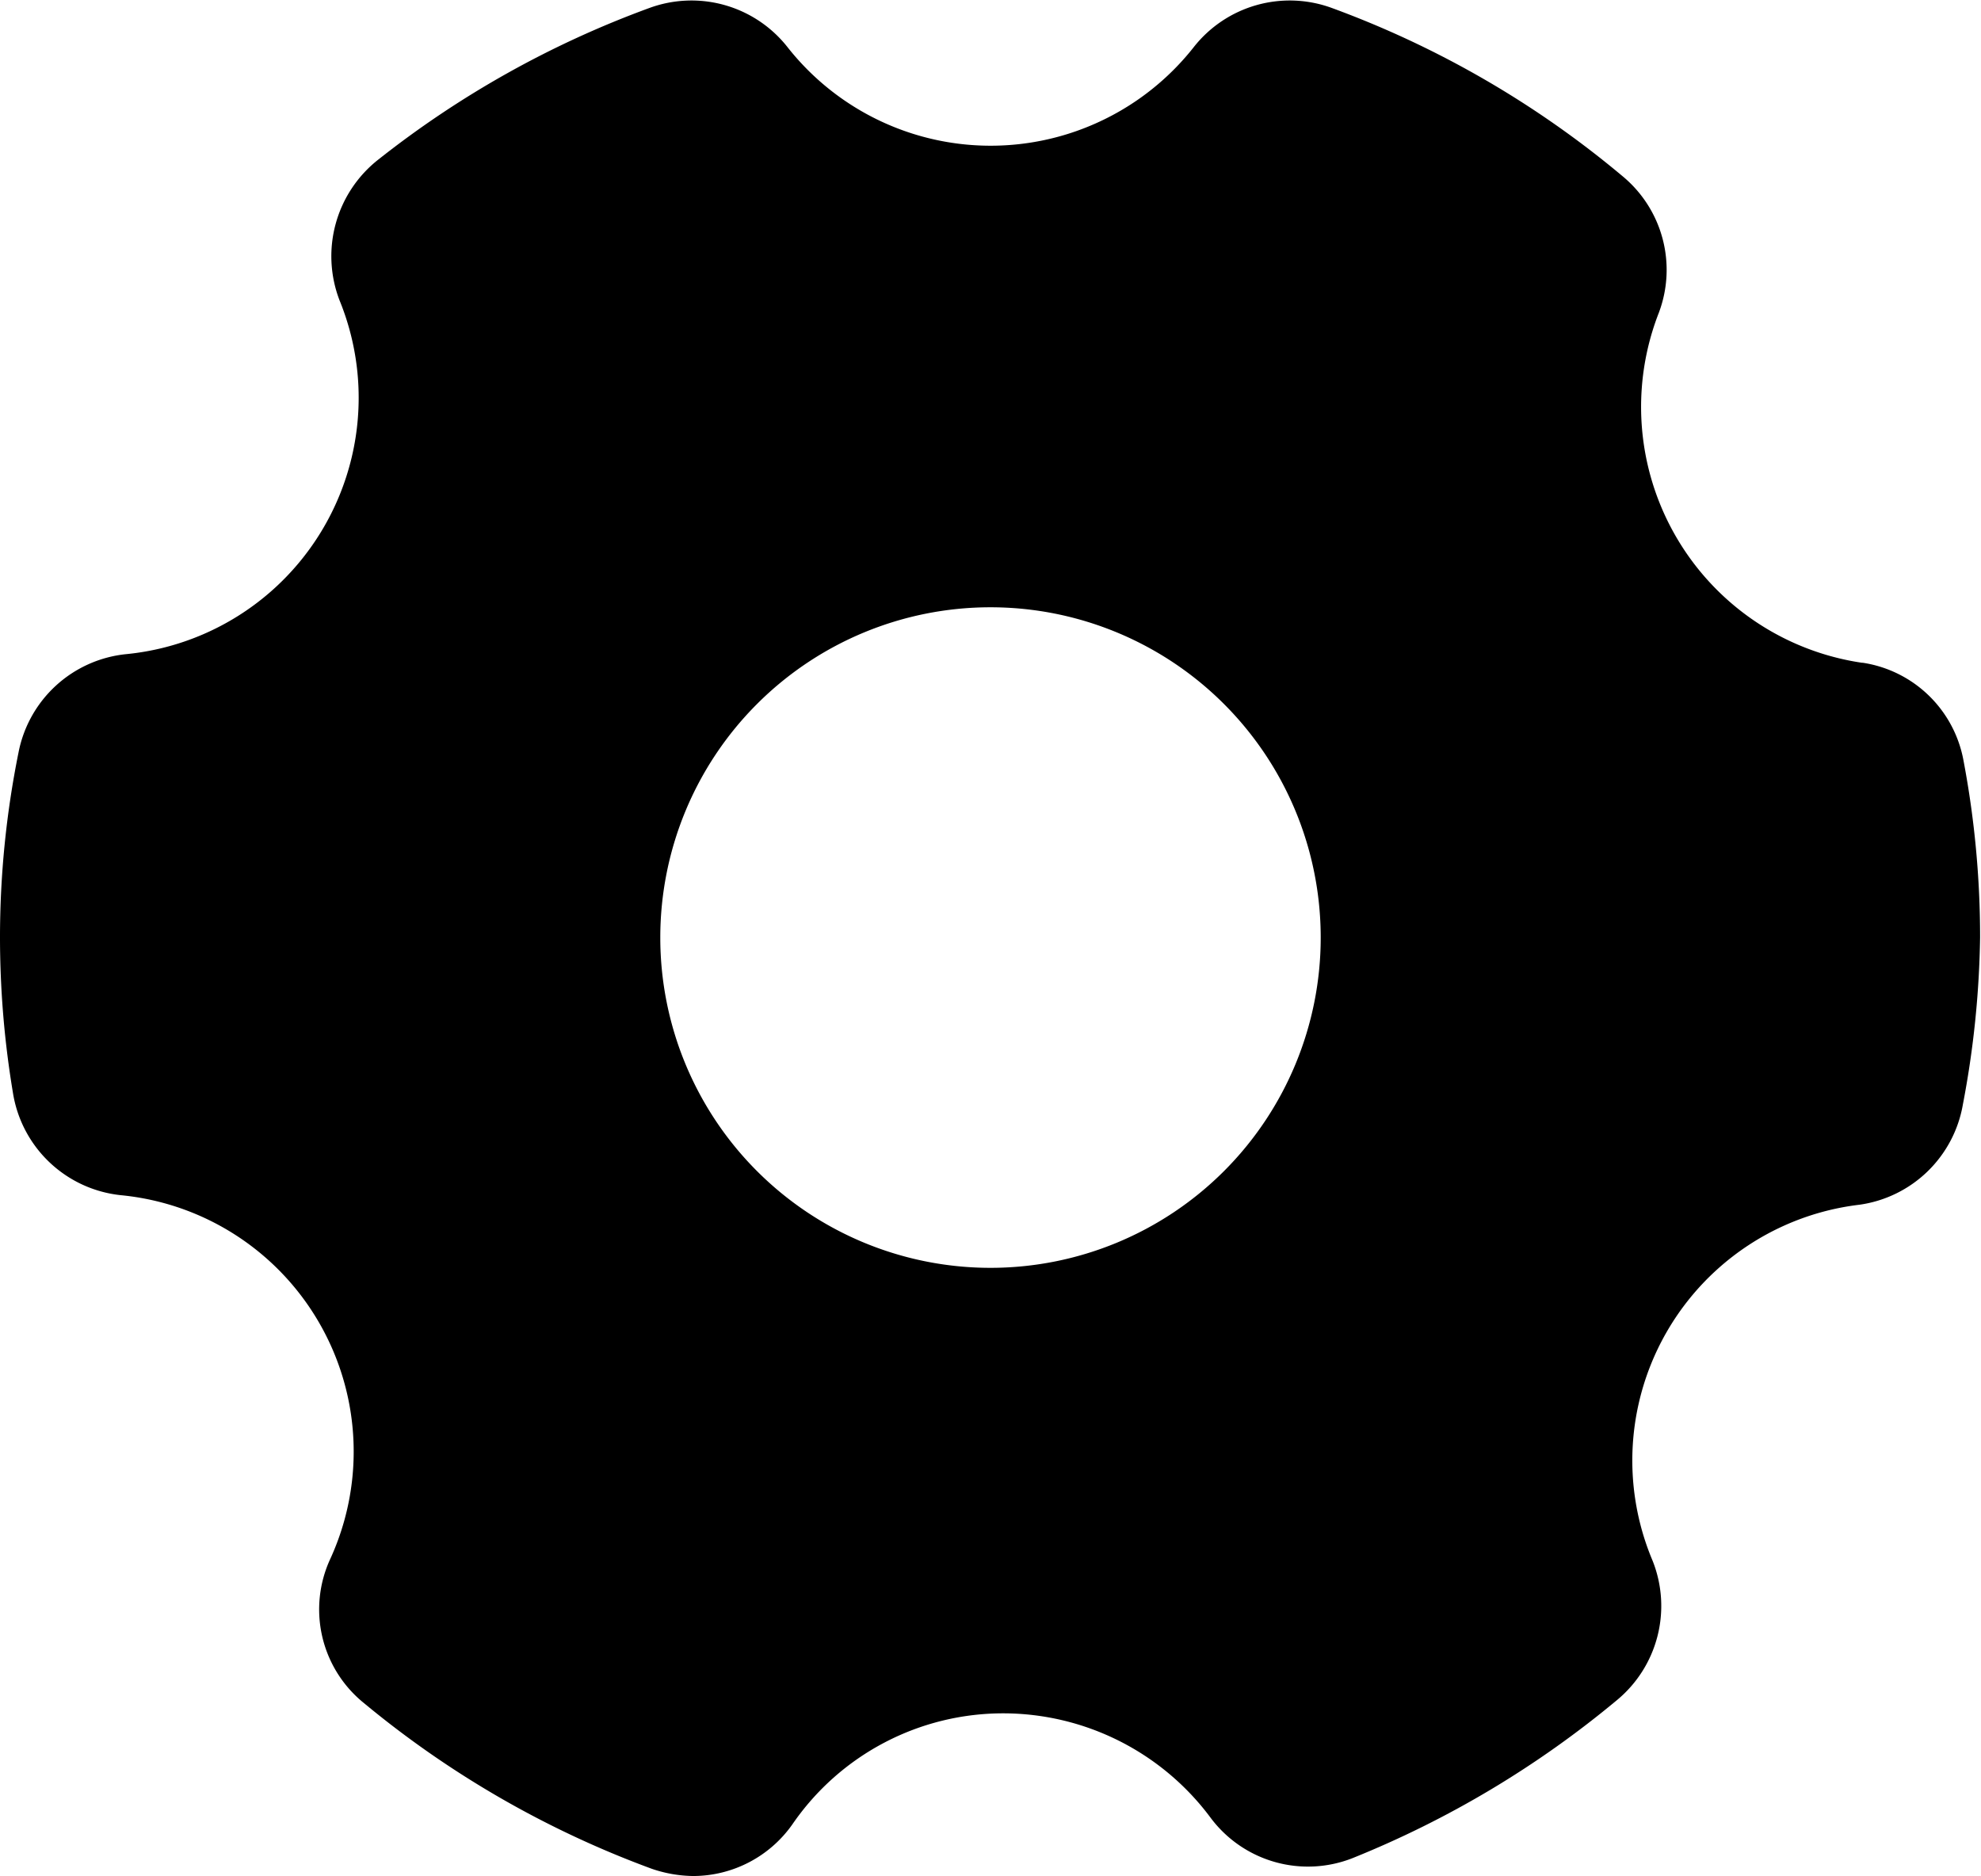 <svg xmlns="http://www.w3.org/2000/svg" width="15.322" height="14.508" viewBox="0 0 15.322 14.508">
  <g id="Layer_2" data-name="Layer 2" transform="translate(-1)">
    <path id="Pfad_22163" data-name="Pfad 22163" d="M15.408,6.93a2,2,0,0,1-1.578-2.707.94.94,0,0,0-.281-1.057,7.533,7.533,0,0,0-2.247-1.3.945.945,0,0,0-1.067.3,2,2,0,0,1-3.146,0,.945.945,0,0,0-1.067-.3A7.569,7.569,0,0,0,3.926,3.038a.95.95,0,0,0-.3,1.088A1.992,1.992,0,0,1,1.97,6.863a.945.945,0,0,0-.827.761A7.222,7.222,0,0,0,1,9.054a7.314,7.314,0,0,0,.1,1.2.945.945,0,0,0,.832.792A1.992,1.992,0,0,1,3.554,13.86a.93.93,0,0,0,.26,1.113,7.589,7.589,0,0,0,2.227,1.282,1.021,1.021,0,0,0,.322.056.94.94,0,0,0,.766-.4,1.977,1.977,0,0,1,1.634-.858,2,2,0,0,1,1.6.807.94.94,0,0,0,1.1.312,7.661,7.661,0,0,0,2.043-1.221.945.945,0,0,0,.276-1.078,1.992,1.992,0,0,1,1.6-2.753.945.945,0,0,0,.8-.776,7.405,7.405,0,0,0,.133-1.292,7.333,7.333,0,0,0-.128-1.365.935.935,0,0,0-.786-.759ZM11.215,9.054A2.554,2.554,0,1,1,8.661,6.5a2.554,2.554,0,0,1,2.554,2.554Z" transform="translate(0 -1.804)"/>
  </g>
</svg>

